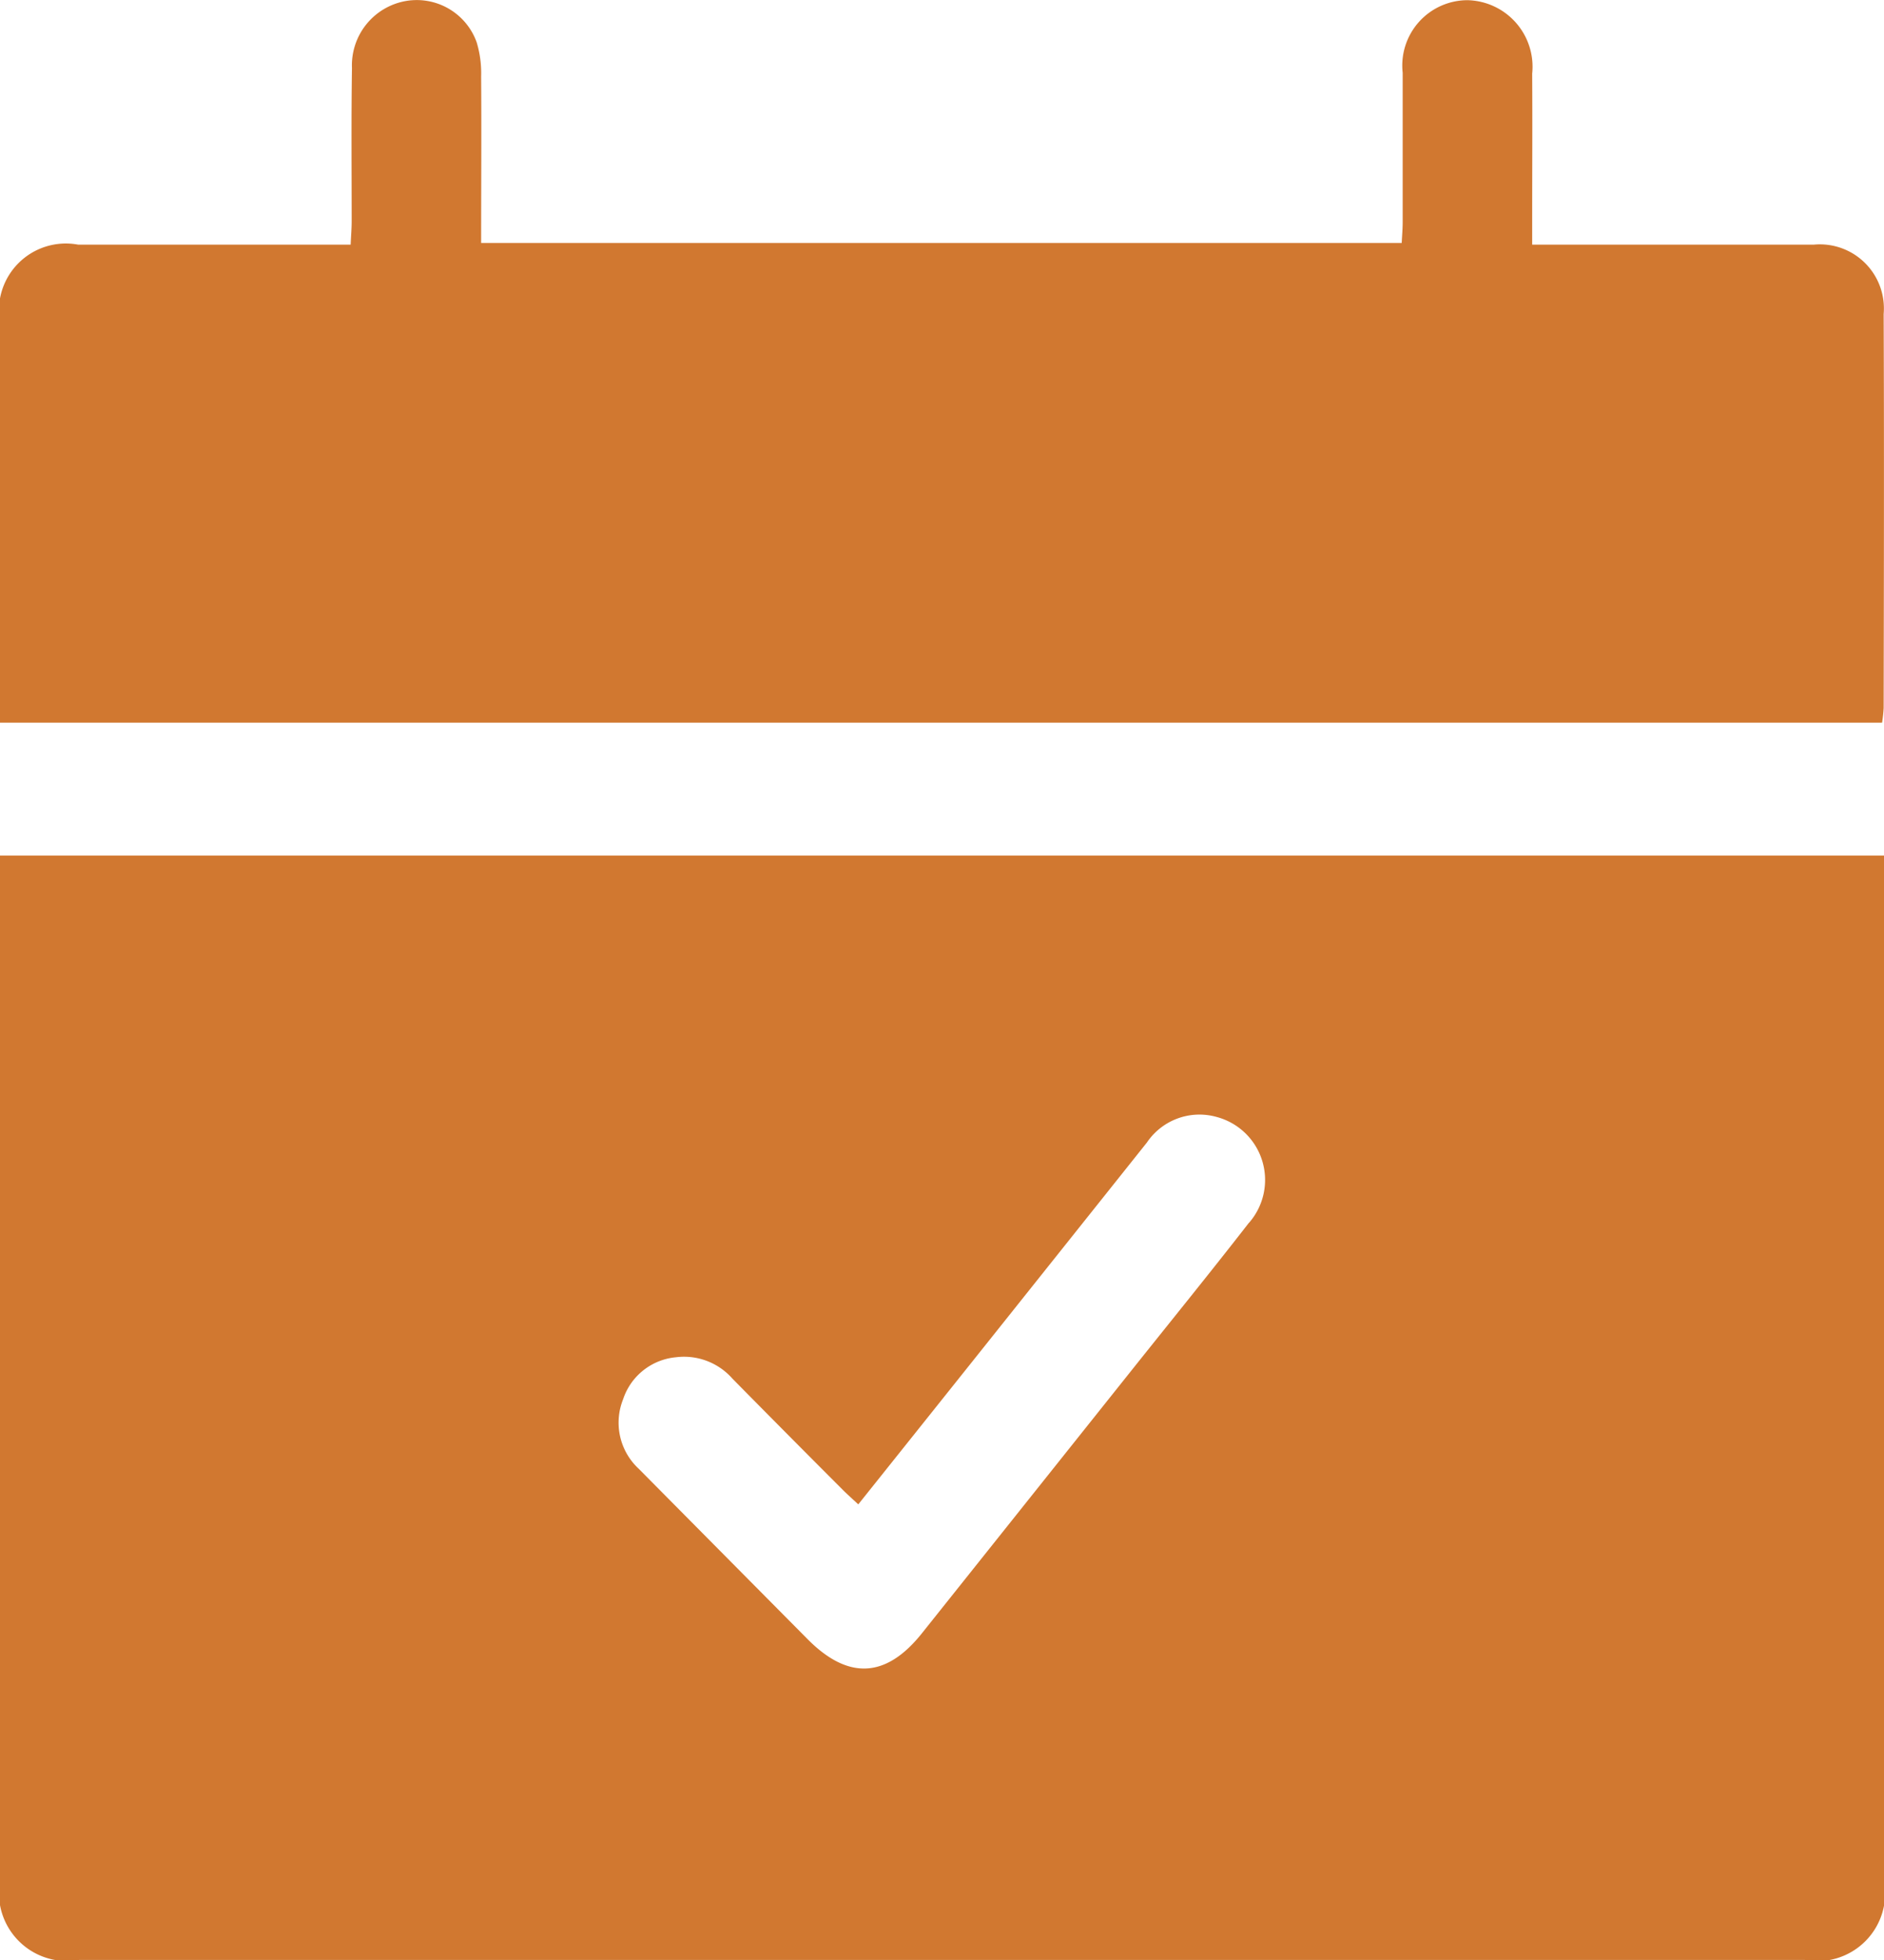 <svg xmlns="http://www.w3.org/2000/svg" width="50" height="52" viewBox="0 0 50 52">
  <defs>
    <style>
      .cls-1 {
        fill: #d17830;
        fill-rule: evenodd;
      }
    </style>
  </defs>
  <path id="icon_reserve.svg" class="cls-1" d="M360.665,13.491h0.642c2.275,0,4.55,0,6.826,0a1.7,1.7,0,0,1,1.858,1.84c0.014,3.484.006,6.968,0,10.452a3.762,3.762,0,0,1-.042.39H320v-0.6q0-5.009,0-10.018a1.776,1.776,0,0,1,2.07-2.065h7.236c0.011-.241.027-0.433,0.027-0.625,0-1.354-.013-2.708.008-4.061a1.731,1.731,0,0,1,1.428-1.777,1.689,1.689,0,0,1,1.883,1.1,2.833,2.833,0,0,1,.117.9c0.011,1.459,0,2.919,0,4.42H357.2c0.009-.18.026-0.371,0.026-0.563,0-1.318,0-2.636,0-3.953a1.734,1.734,0,0,1,1.721-1.926,1.766,1.766,0,0,1,1.716,1.949c0.008,1.3,0,2.6,0,3.9v0.637ZM320,29.7v0.607q0,13.3,0,26.592a1.807,1.807,0,0,0,2.1,2.1H367.9a1.8,1.8,0,0,0,2.1-2.1q0-13.3,0-26.592V29.7H320Zm33.146,9.741c-1.016,1.307-2.06,2.592-3.092,3.886l-5.587,7.005c-0.95,1.192-1.955,1.245-3.035.155q-2.241-2.26-4.482-4.521a1.667,1.667,0,0,1-.413-1.843,1.634,1.634,0,0,1,1.4-1.114,1.711,1.711,0,0,1,1.5.566q1.458,1.479,2.926,2.948c0.124,0.124.256,0.24,0.415,0.389,1.145-1.433,2.266-2.836,3.386-4.24q2.137-2.679,4.274-5.36a1.682,1.682,0,0,1,1.848-.679A1.729,1.729,0,0,1,353.148,39.442Z" transform="translate(-320 -7)"/>
</svg>
